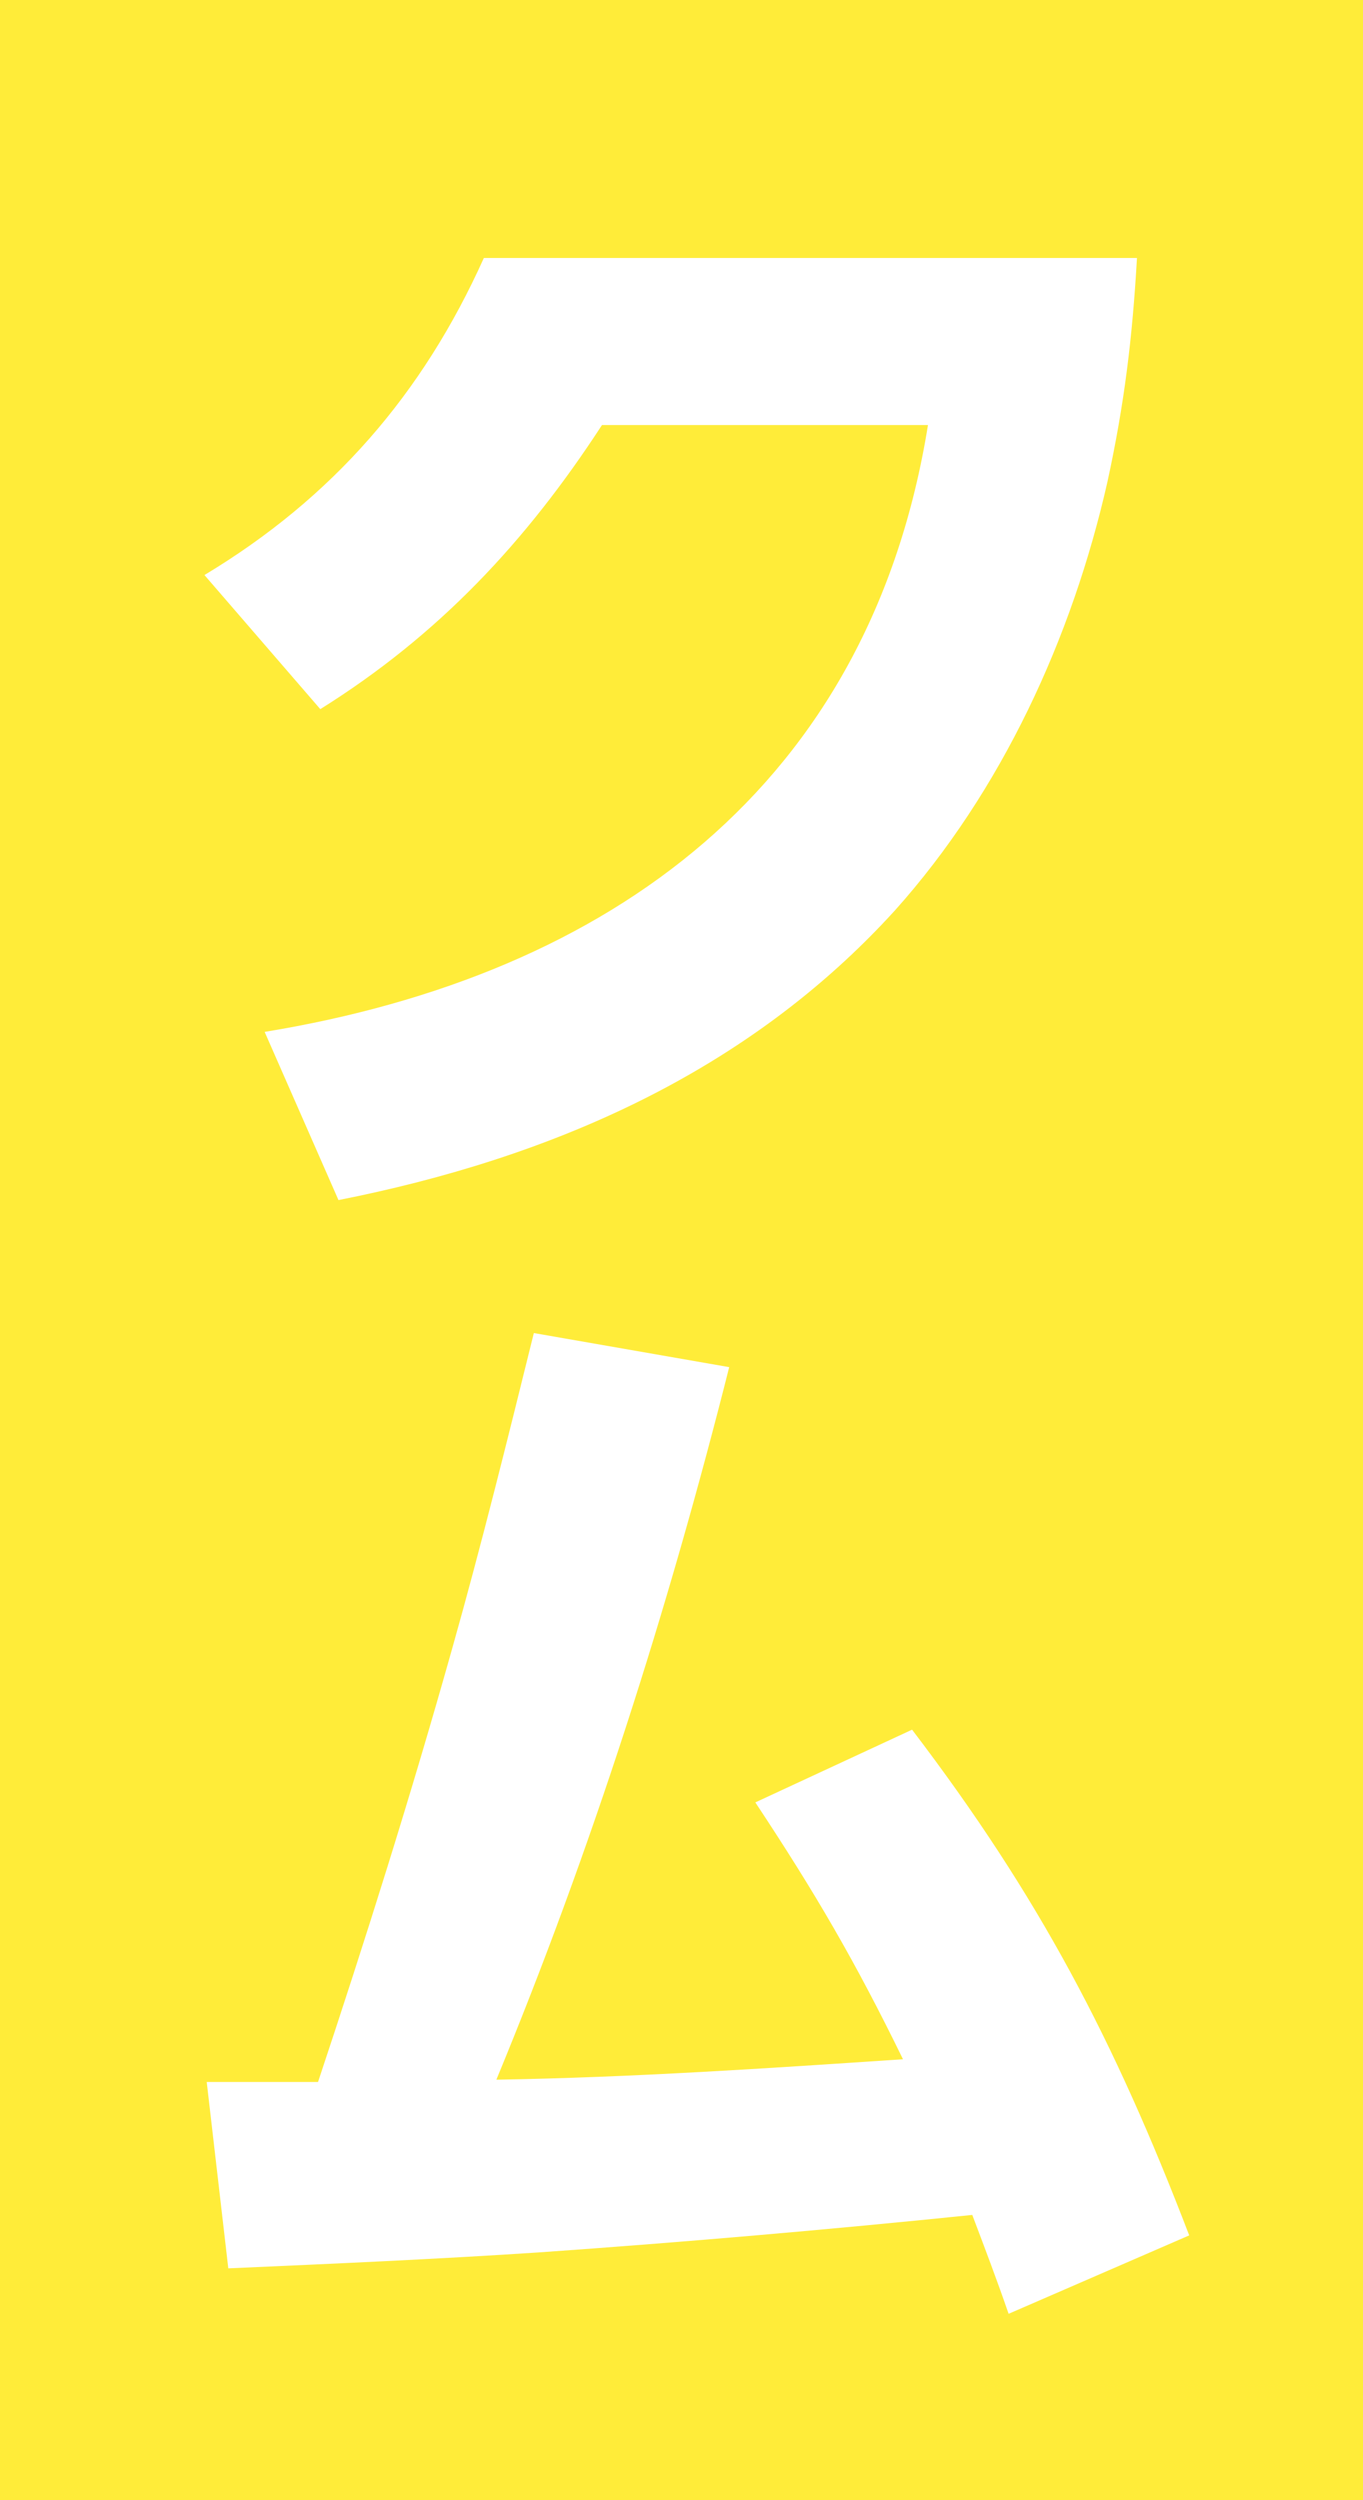 <?xml version="1.0" encoding="UTF-8"?>
<svg id="_レイヤー_1" data-name="レイヤー_1" xmlns="http://www.w3.org/2000/svg" width="120" height="220" version="1.1" viewBox="0 0 120 220">
  <!-- Generator: Adobe Illustrator 29.2.1, SVG Export Plug-In . SVG Version: 2.1.0 Build 116)  -->
  <defs>
    <style>
      .st0 {
        fill: #ffec39;
      }
    </style>
  </defs>
  <path class="st0" d="M0,0v220h120V0H0ZM42.6,22.7h57.5c-.4,7-1.1,12.8-2.6,19.7-3.1,13.7-9.3,27.2-18.7,37.7-13,14.3-30.3,21.8-49,25.5l-6.5-14.8c30.5-5,53.3-21.7,58.4-53.4h-28.7c-6.7,10.3-14.4,18.5-24.8,25l-10.2-11.8c11.3-6.8,19.2-15.9,24.6-27.9ZM88.8,203.6c-1-2.9-2.1-5.8-3.2-8.7-12.7,1.3-25.4,2.4-38.2,3.3-9.1.6-18.2,1-27.3,1.4l-1.9-16.4h9.8c4.2-12.6,8.2-25.3,11.8-38.1,2.6-9.2,4.9-18.5,7.2-27.8l17.2,3c-5.4,21.4-12.1,42.4-20.5,62.7,12-.2,23.9-1,35.8-1.8-4.2-8.6-7.7-14.6-13-22.6l13.8-6.4c11.2,14.7,17.8,27.3,24.4,44.5l-15.9,6.9Z"/>
</svg>